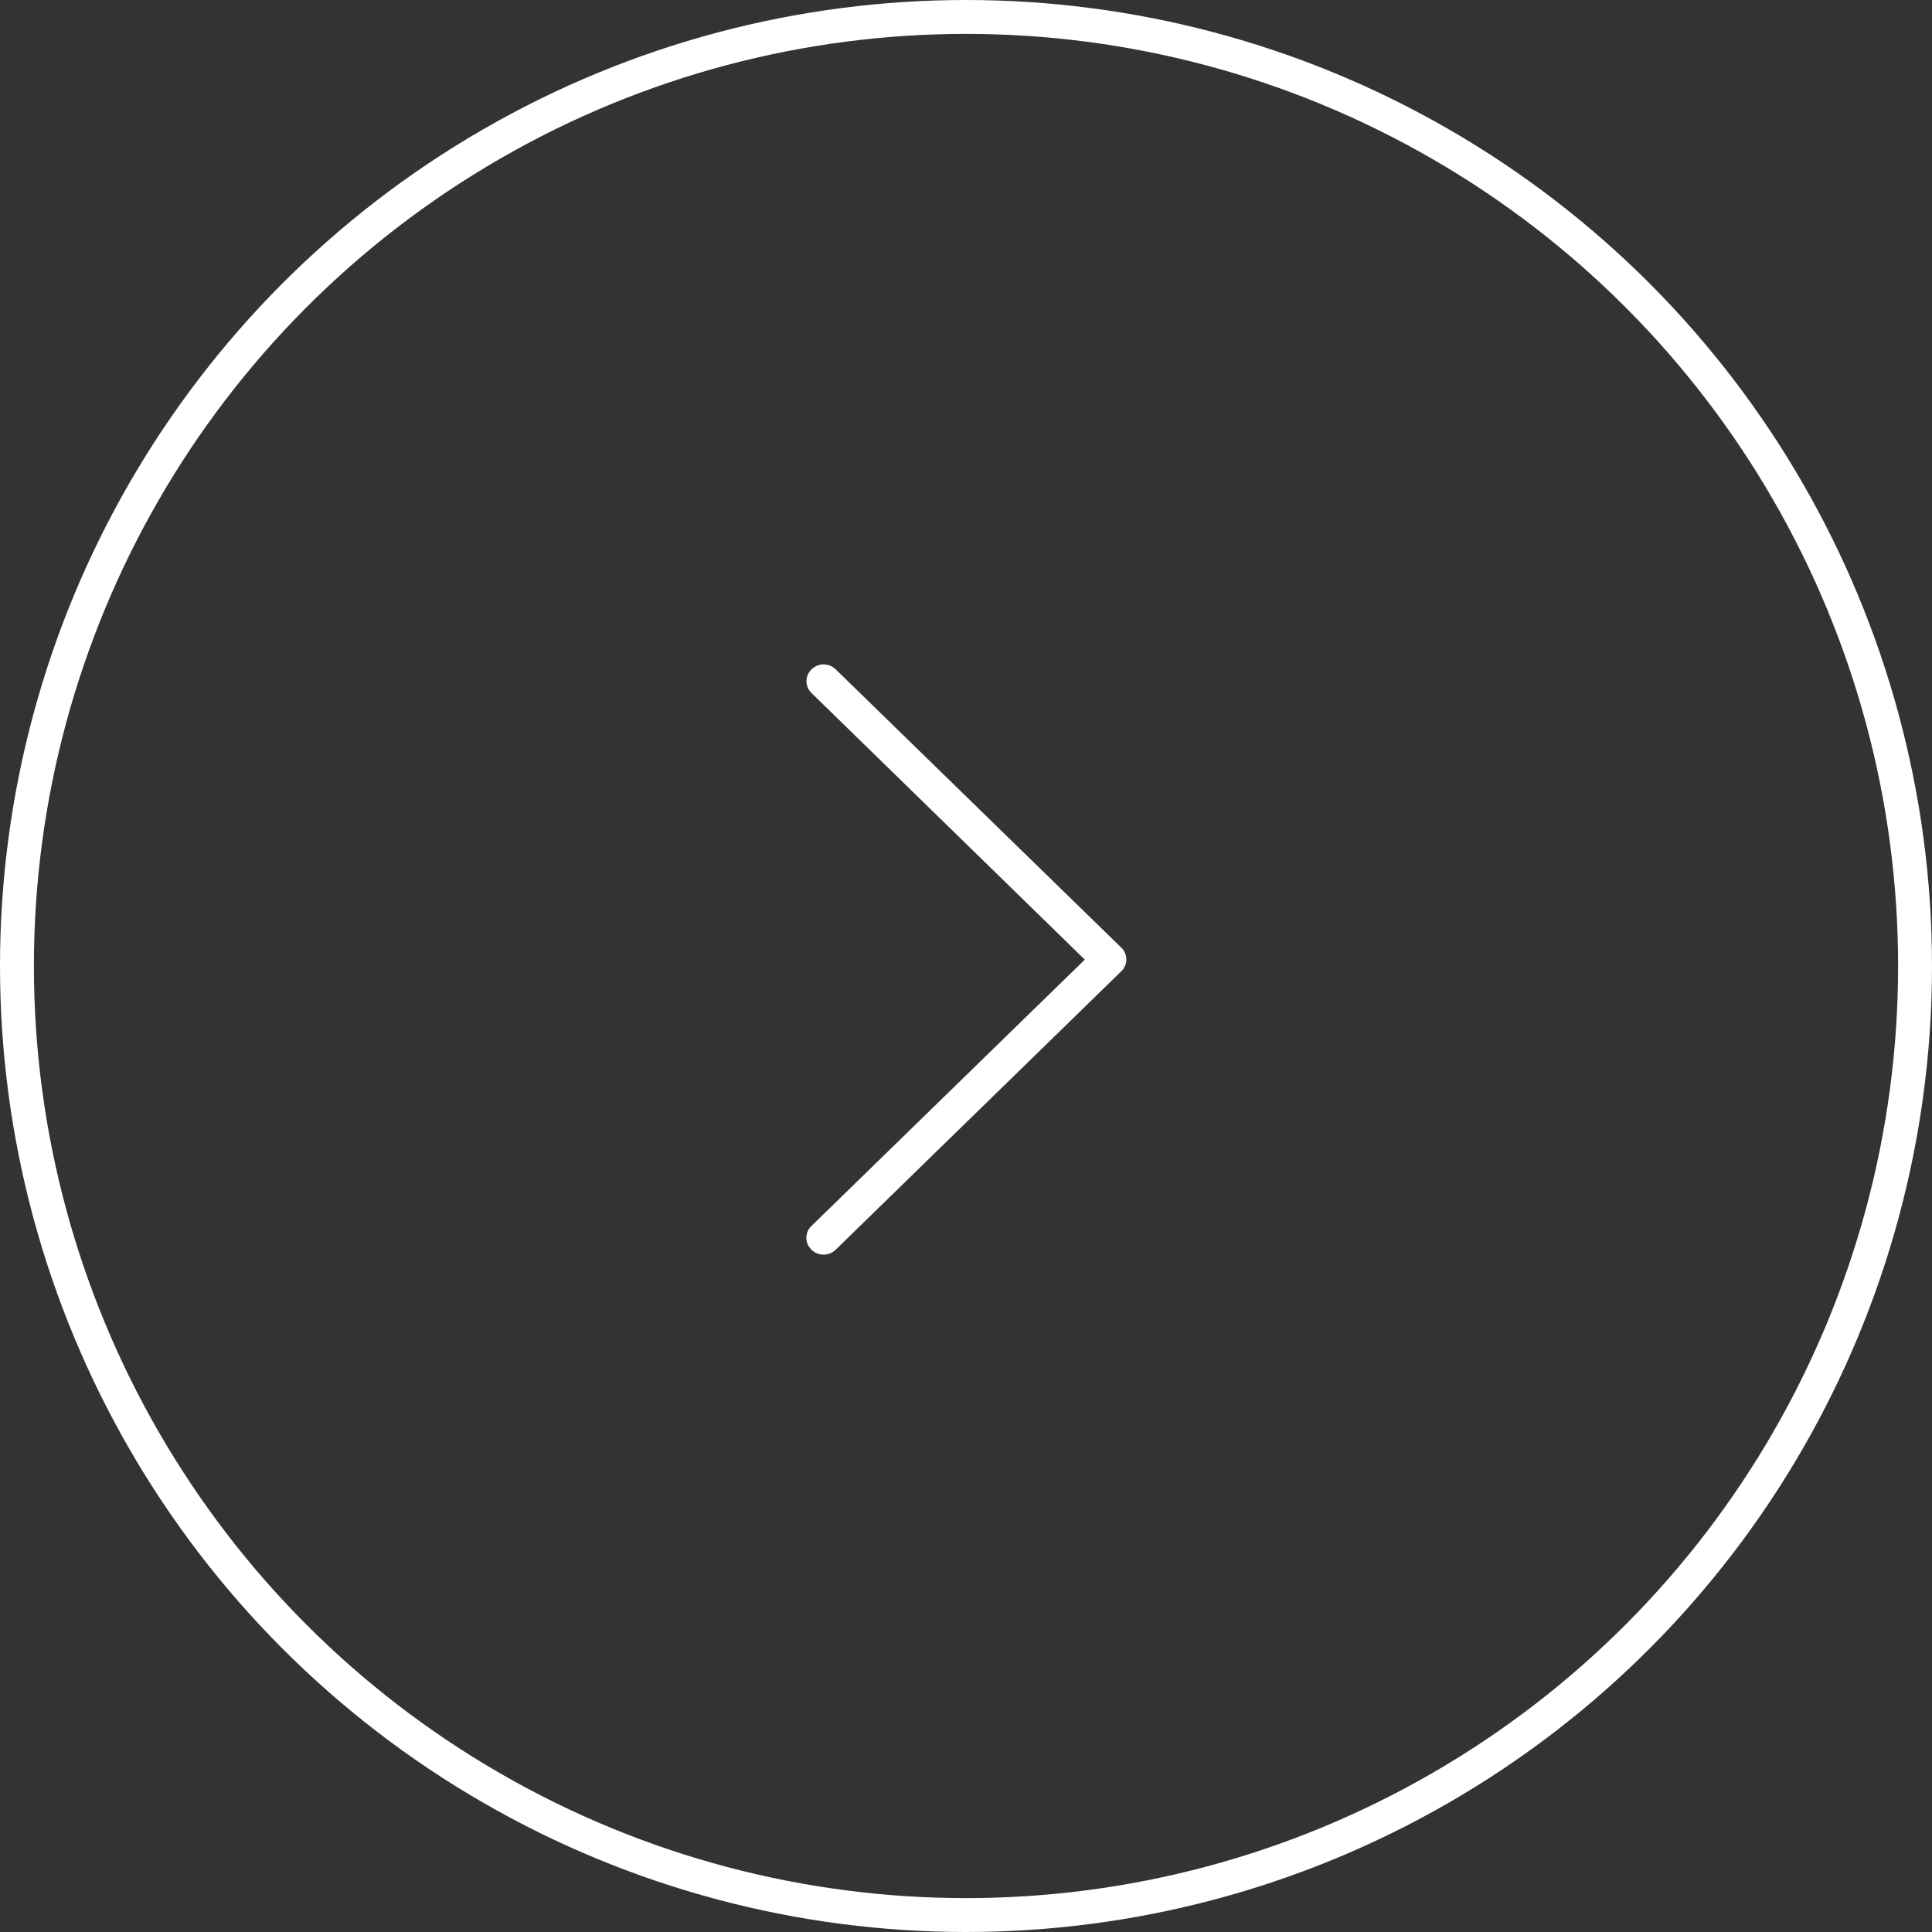 <svg xmlns="http://www.w3.org/2000/svg" width="57" height="57" viewBox="0 0 57 57"><rect x="0" y="0" width="57" height="57" fill="#333333" stroke="none"/><g transform="translate(972.188 4459.188) rotate(180)"><g transform="translate(915.188 4402.188)" fill="none" stroke="#fff" stroke-width="1"><circle cx="28.5" cy="28.5" r="28.5" stroke="none"/><circle cx="28.5" cy="28.5" r="28" fill="none"/></g><g transform="translate(938.96 4422.176)"><path d="M113.736,8.7,121.8.842a.482.482,0,0,0,0-.7.513.513,0,0,0-.715,0l-8.424,8.213a.482.482,0,0,0,0,.7l8.424,8.209a.515.515,0,0,0,.356.146.5.5,0,0,0,.356-.146.482.482,0,0,0,0-.7Z" transform="translate(-112.513 0)" fill="#fff"/></g></g></svg>
